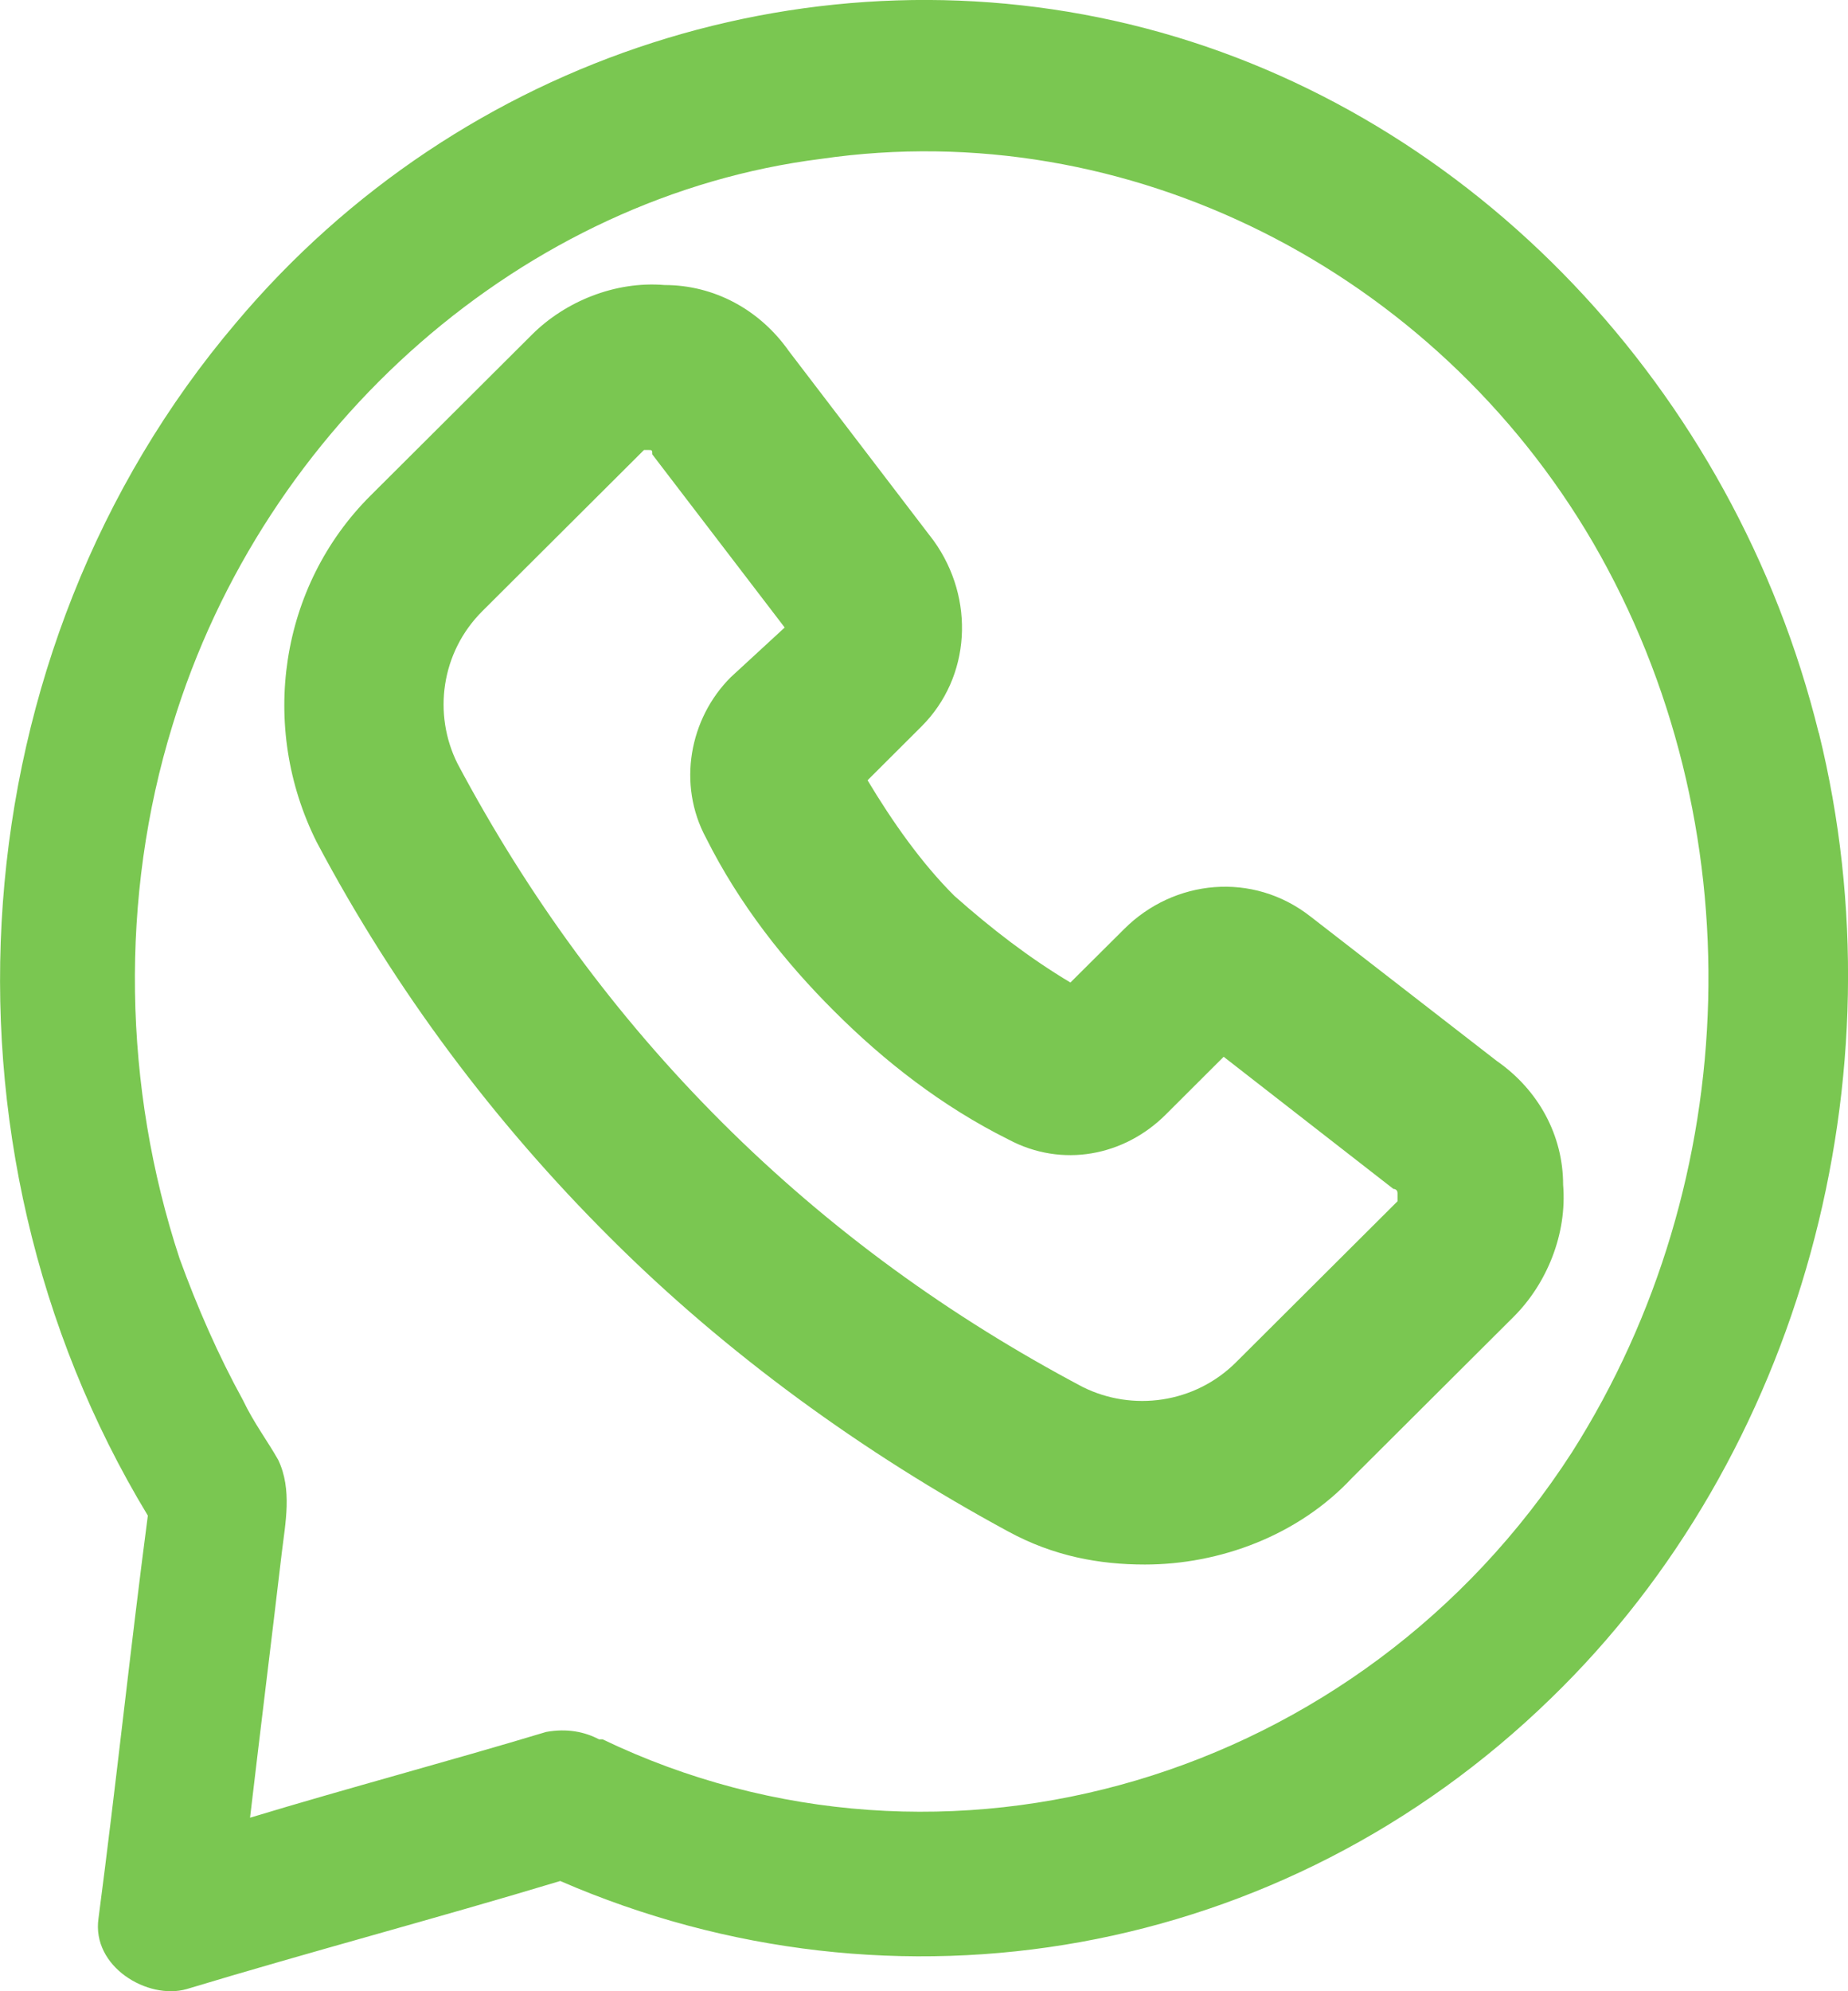 <?xml version="1.0" encoding="UTF-8"?> <svg xmlns="http://www.w3.org/2000/svg" width="13" height="14" viewBox="0 0 13 14" fill="none"> <path d="M12.794 5.153C12.199 2.742 10.364 0.802 8.058 0.199C5.752 -0.404 3.247 0.383 1.66 2.27C-0.299 4.576 -0.547 8.036 1.04 10.656C0.916 11.6 0.817 12.543 0.693 13.487C0.643 13.828 1.04 14.063 1.313 13.985C2.18 13.723 3.073 13.487 3.941 13.225C6.297 14.247 9.025 13.775 10.91 11.941C12.671 10.237 13.39 7.564 12.795 5.153H12.794ZM11.058 10.211C9.57 12.518 6.644 13.383 4.239 12.229H4.214C4.115 12.177 3.991 12.15 3.842 12.177C3.148 12.386 2.453 12.57 1.759 12.78C1.833 12.15 1.908 11.548 1.982 10.919C2.007 10.709 2.057 10.473 1.957 10.264C1.883 10.133 1.784 10.002 1.709 9.844C1.536 9.53 1.387 9.189 1.263 8.848C0.866 7.643 0.841 6.306 1.213 5.101C1.858 2.978 3.693 1.379 5.776 1.117C7.934 0.803 10.091 1.903 11.207 3.816C12.348 5.782 12.274 8.298 11.058 10.211V10.211Z" fill="#7AC751"></path> <path d="M10.53 7.46L9.219 6.444C8.812 6.125 8.258 6.183 7.909 6.531L7.53 6.908C7.239 6.734 6.976 6.531 6.714 6.299C6.481 6.067 6.277 5.776 6.103 5.486L6.481 5.109C6.831 4.761 6.86 4.209 6.569 3.803L5.549 2.468C5.345 2.178 5.025 2.004 4.675 2.004C4.326 1.975 3.976 2.12 3.743 2.352L2.607 3.484C1.966 4.122 1.821 5.109 2.228 5.921C2.782 6.966 3.481 7.895 4.297 8.707C5.112 9.52 6.073 10.216 7.093 10.768C7.413 10.942 7.734 11 8.054 11C8.579 11 9.132 10.797 9.511 10.391L10.647 9.259C10.88 9.027 11.025 8.678 10.996 8.33C10.996 7.982 10.822 7.663 10.53 7.46ZM9.831 8.446L8.695 9.578C8.404 9.868 7.967 9.926 7.617 9.752C6.685 9.259 5.84 8.649 5.083 7.895C4.326 7.14 3.714 6.299 3.219 5.37C3.044 5.022 3.102 4.586 3.394 4.296L4.53 3.164H4.559C4.588 3.164 4.588 3.164 4.588 3.194L5.52 4.412L5.141 4.761C4.85 5.051 4.763 5.515 4.967 5.892C5.2 6.357 5.52 6.763 5.87 7.111C6.219 7.46 6.627 7.779 7.093 8.011C7.472 8.214 7.909 8.127 8.2 7.837L8.608 7.43L9.802 8.359C9.802 8.359 9.831 8.359 9.831 8.388V8.446Z" fill="#7AC751"></path> </svg> 